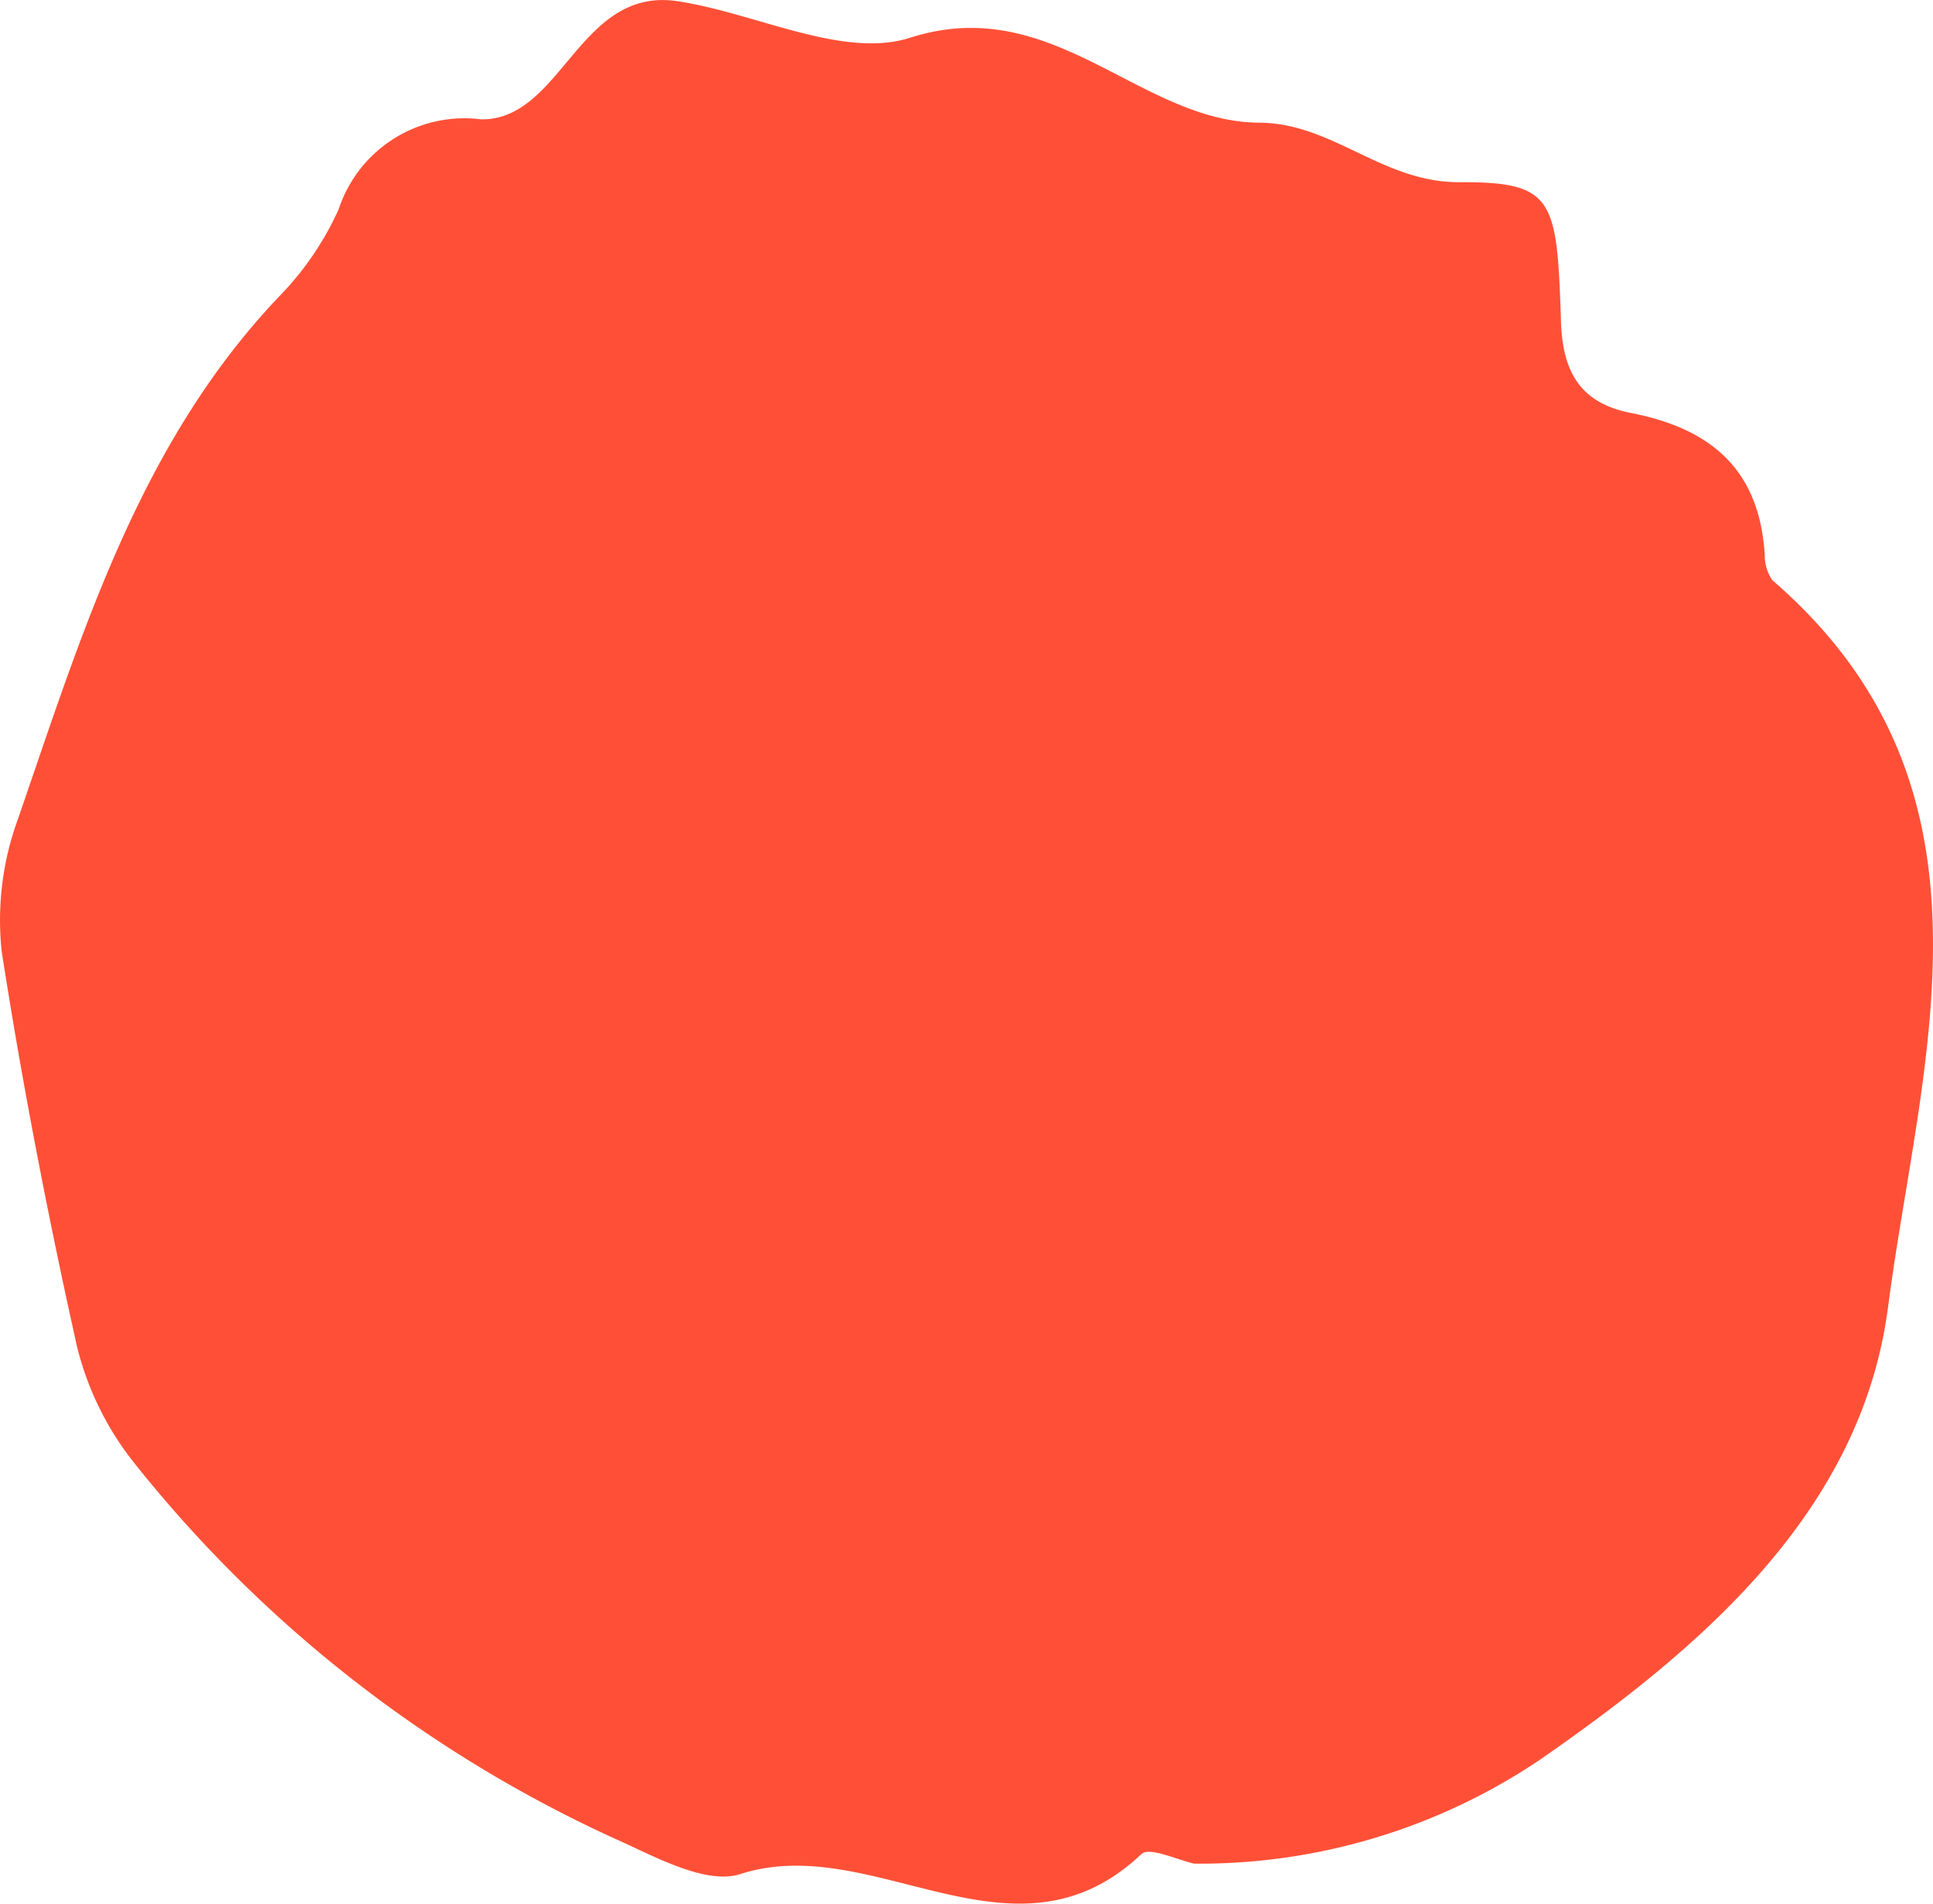 <svg viewBox="0 0 53.451 52.65" xmlns="http://www.w3.org/2000/svg"><title>logo-dot</title><path style="fill:#ff5037;fill-rule:evenodd" d="M33.016,51.543c-.507-.12-1.223-.462-1.449-.268-3.535,3.352-7.393-.634-11.087.555-.954.311-2.354-.474-3.449-.964A36.138,36.138,0,0,1,3.757,40.519a8.395,8.395,0,0,1-1.627-3.274C1.323,33.627.614,29.968.045,26.301a8.14,8.14,0,0,1,.447-3.636c1.773-5.133,3.345-10.377,7.215-14.453a8.39,8.39,0,0,0,1.658-2.425,3.662,3.662,0,0,1,3.944-2.486c2.225.019,2.696-3.638,5.381-3.274,2.165.311,4.599,1.611,6.469,1.019,3.962-1.276,6.347,2.323,9.656,2.347,2.06.01,3.412,1.673,5.582,1.646,2.557-.006,2.654.472,2.764,3.747.024,1.519.551,2.366,1.944,2.637,2.177.425,3.547,1.539,3.693,3.919a1.245,1.245,0,0,0,.207.702c6.678,5.765,4.097,13.258,3.204,20.098-.732,5.66-5.172,9.437-9.618,12.522a16.848,16.848,0,0,1-9.576,2.88"></path></svg>